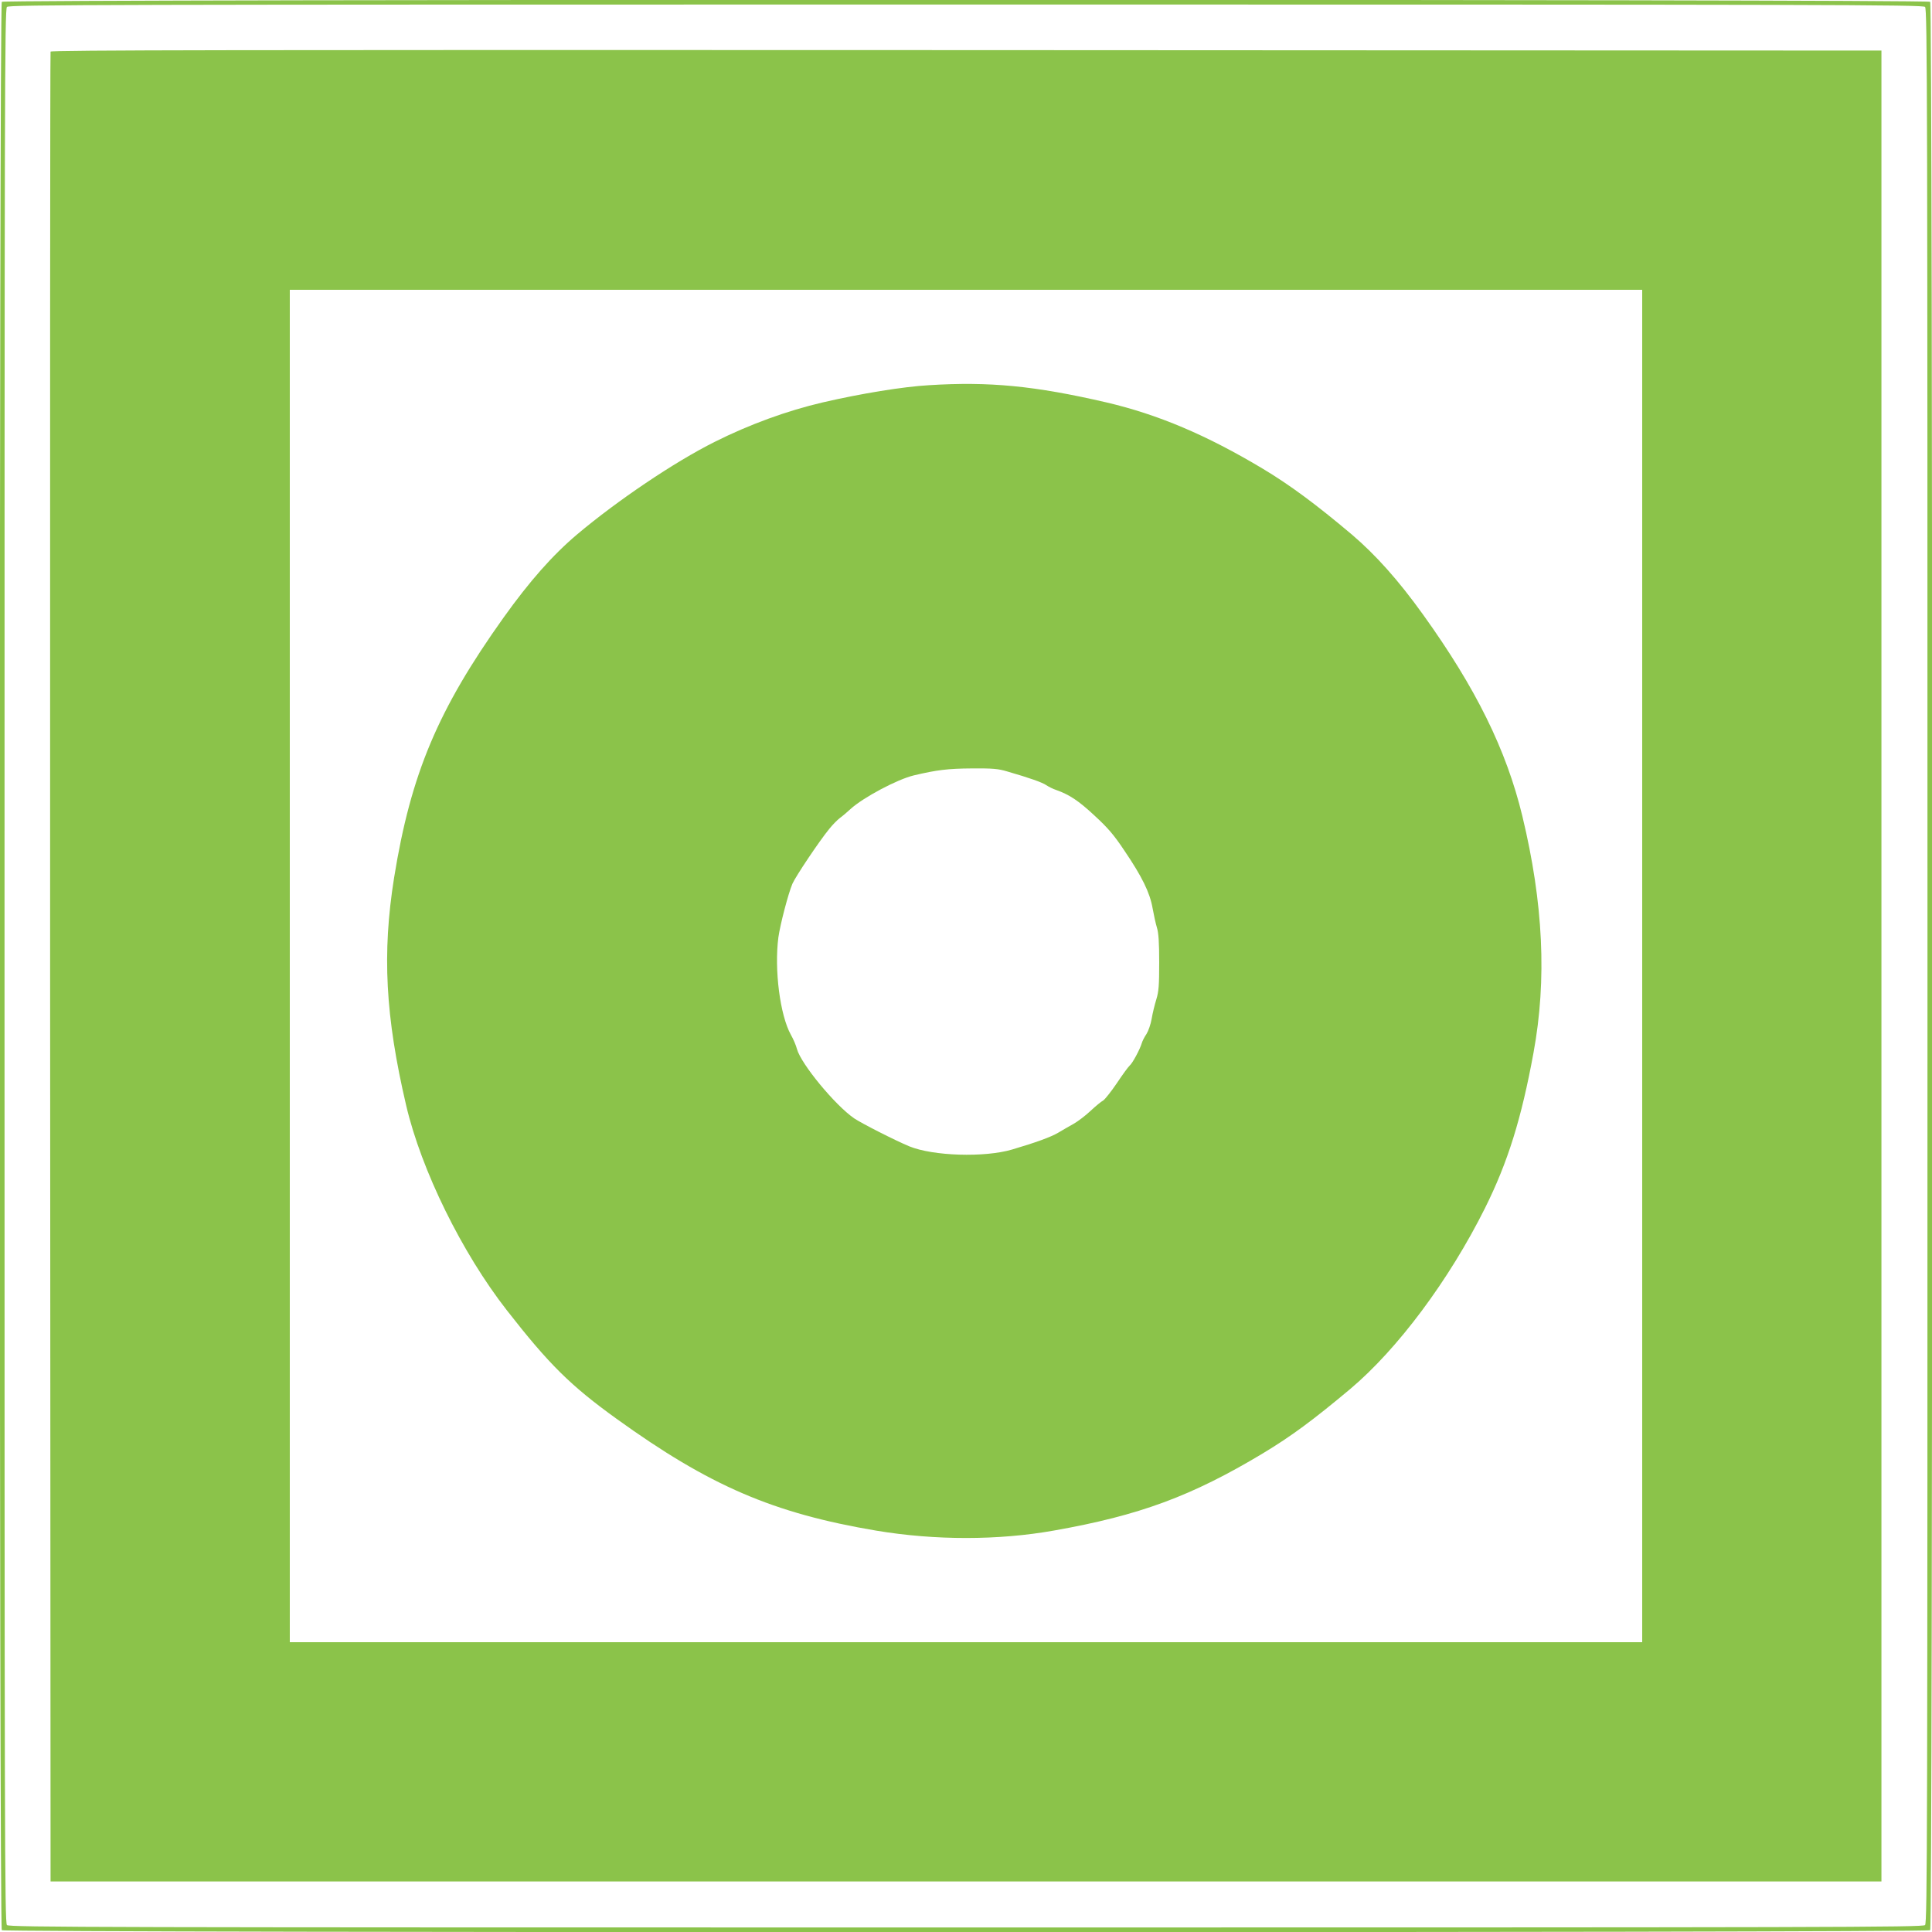 <?xml version="1.0" standalone="no"?>
<!DOCTYPE svg PUBLIC "-//W3C//DTD SVG 20010904//EN"
 "http://www.w3.org/TR/2001/REC-SVG-20010904/DTD/svg10.dtd">
<svg version="1.0" xmlns="http://www.w3.org/2000/svg"
 width="1280pt" height="1280pt" viewBox="0 0 1280 1280"
 preserveAspectRatio="xMidYMid meet">
<g transform="translate(0,1280) scale(0.1,-0.1)"
fill="#8bc34a" stroke="none">
<path d="M12 12788 c-18 -18 -18 -12758 0 -12776 18 -18 12758 -18 12776 0 18
18 18 12758 0 12776 -18 18 -12758 18 -12776 0z m12742 -34 c15 -14 16 -605
16 -6354 0 -5749 -1 -6340 -16 -6354 -14 -15 -605 -16 -6354 -16 -5749 0
-6340 1 -6354 16 -15 14 -16 605 -16 6354 0 5749 1 6340 16 6354 14 15 605 16
6354 16 5749 0 6340 -1 6354 -16z"/>
<path d="M335 12458 c-3 -7 -4 -2738 -3 -6068 l3 -6055 6065 0 6065 0 0 6065
0 6065 -6063 3 c-4845 2 -6064 0 -6067 -10z m10545 -6058 l0 -4480 -4480 0
-4480 0 0 4480 0 4480 4480 0 4480 0 0 -4480z"/>
<path d="M6155 10248 c-173 -10 -449 -55 -704 -114 -236 -55 -486 -146 -717
-262 -266 -133 -644 -388 -911 -613 -162 -137 -314 -309 -487 -551 -435 -610
-614 -1035 -725 -1723 -80 -501 -58 -919 80 -1509 101 -430 369 -975 667
-1357 280 -359 423 -500 727 -719 616 -444 1038 -626 1721 -741 390 -65 808
-65 1178 1 566 100 911 228 1381 510 191 115 335 222 580 427 315 265 656 723
893 1198 152 305 242 594 322 1031 89 484 65 990 -74 1567 -106 439 -308 848
-657 1334 -165 230 -315 397 -472 531 -238 201 -414 331 -593 438 -371 222
-692 358 -1034 438 -475 110 -776 139 -1175 114z m518 -2559 c152 -44 233 -73
259 -91 15 -10 44 -25 66 -32 87 -31 148 -71 253 -169 89 -82 128 -127 198
-232 118 -174 169 -279 187 -381 8 -45 21 -104 29 -130 11 -35 15 -99 15 -230
0 -152 -3 -193 -19 -245 -11 -35 -25 -93 -31 -129 -6 -36 -22 -81 -34 -100
-13 -19 -27 -46 -31 -60 -13 -44 -63 -136 -81 -150 -9 -8 -48 -61 -85 -117
-38 -56 -79 -107 -90 -114 -12 -6 -50 -37 -84 -69 -33 -31 -83 -69 -111 -85
-27 -15 -74 -42 -104 -60 -50 -29 -146 -64 -305 -111 -183 -54 -523 -43 -680
21 -94 39 -314 151 -365 185 -126 86 -353 361 -380 460 -6 24 -24 66 -40 94
-72 129 -111 432 -83 646 12 85 65 289 93 355 21 48 176 280 243 362 23 29 56
62 72 74 17 12 48 39 70 59 83 76 310 197 420 223 152 36 225 45 383 46 139 1
175 -2 235 -20z"/>
</g>
</svg>
